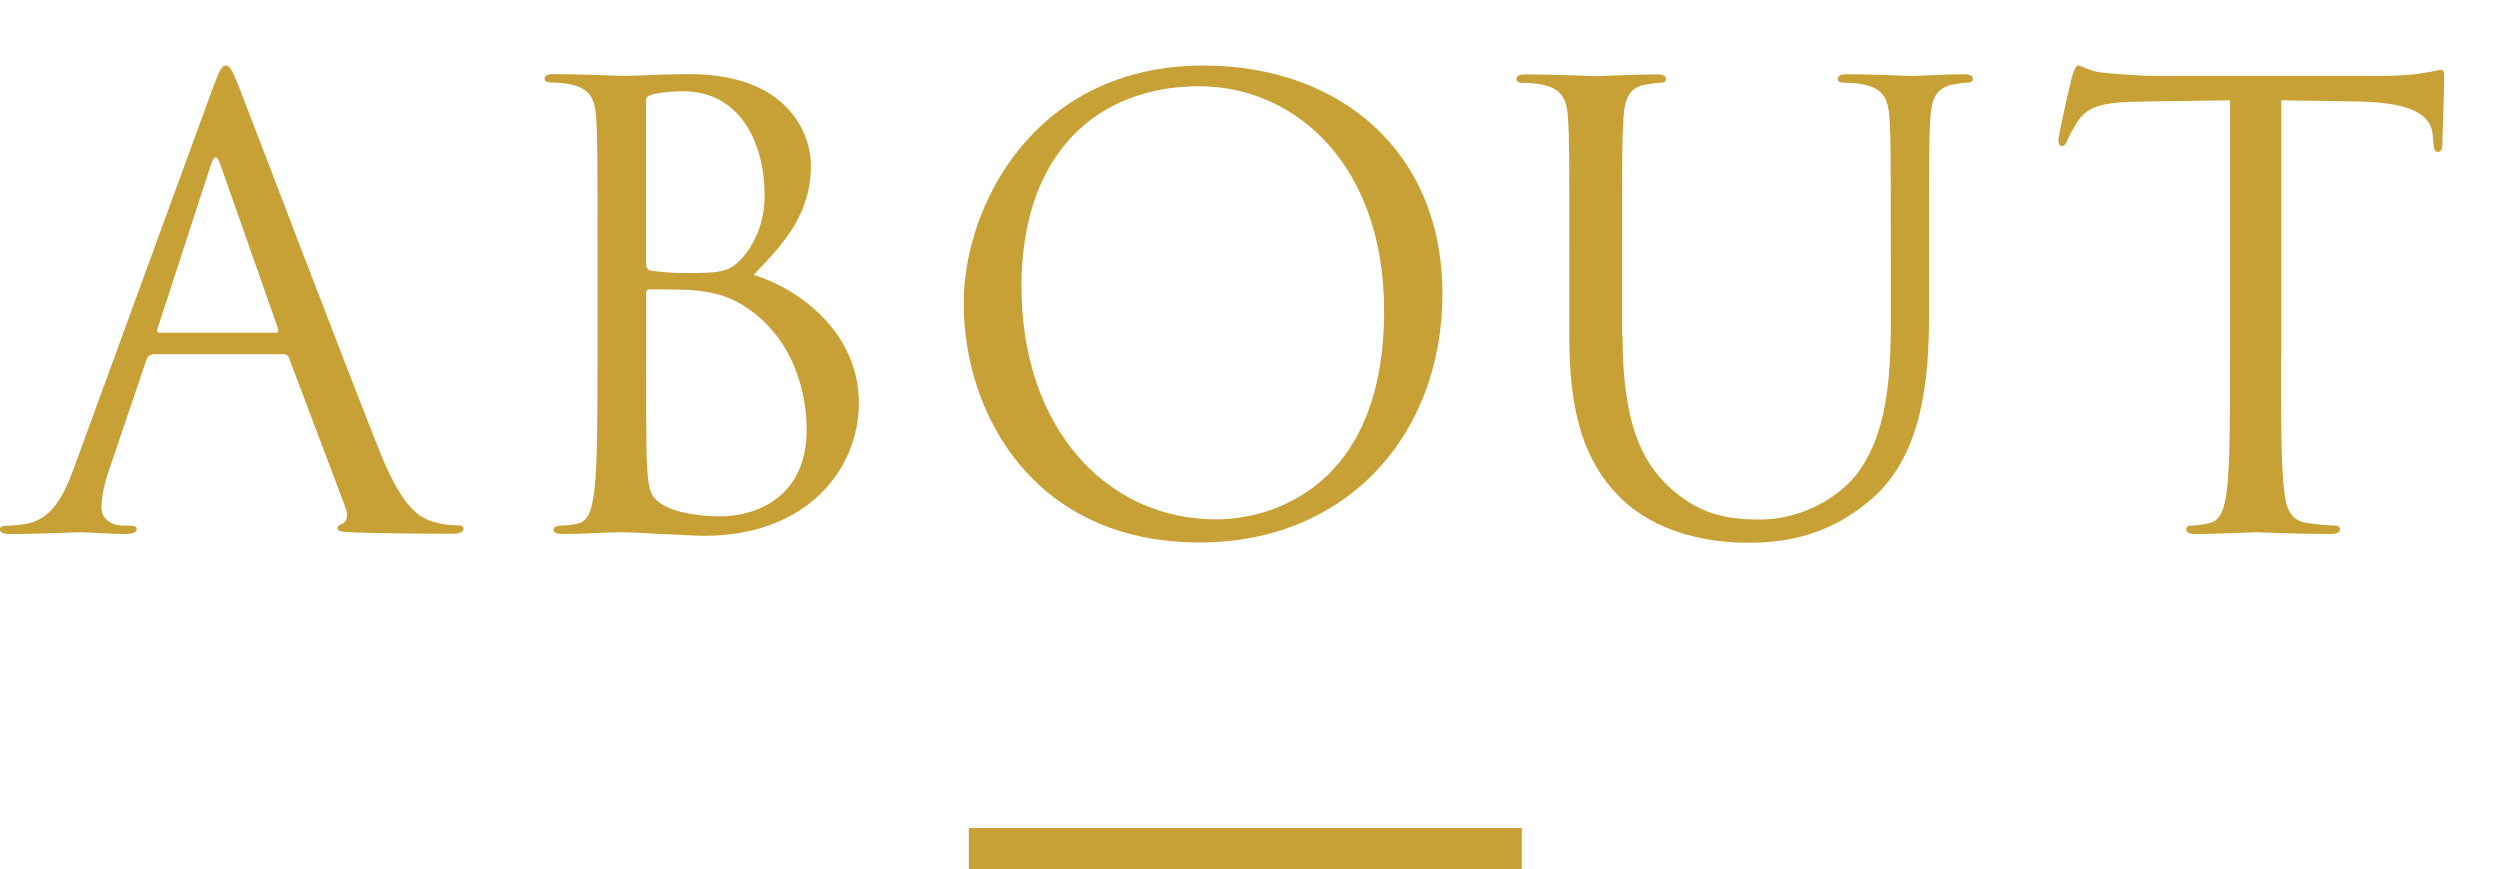 <?xml version="1.0" encoding="UTF-8"?><svg id="b" xmlns="http://www.w3.org/2000/svg" viewBox="0 0 180.84 62.89"><g id="c"><path d="m11.04,25.65c-.22,0-.35.13-.44.35l-2.64,7.79c-.4,1.1-.62,2.16-.62,2.95,0,.88.84,1.28,1.58,1.28h.4c.44,0,.57.09.57.26,0,.26-.4.35-.79.35-1.06,0-2.82-.13-3.3-.13s-2.9.13-4.97.13c-.57,0-.84-.09-.84-.35,0-.18.22-.26.62-.26.31,0,.7-.04,1.06-.09,2.02-.26,2.9-1.94,3.7-4.14L15.36,6.46c.53-1.45.7-1.72.97-1.72s.44.22.97,1.58c.66,1.67,7.57,19.85,10.25,26.54,1.58,3.92,2.86,4.62,3.78,4.88.66.22,1.36.26,1.72.26.26,0,.48.04.48.26,0,.26-.4.35-.88.35-.66,0-3.87,0-6.91-.09-.84-.04-1.32-.04-1.32-.31,0-.18.13-.26.31-.31.26-.09.53-.48.26-1.19l-4.09-10.83c-.09-.18-.18-.26-.4-.26h-9.46Zm8.89-1.58c.22,0,.22-.13.18-.31l-4.18-11.88c-.22-.66-.44-.66-.66,0l-3.87,11.88c-.09.22,0,.31.13.31h8.41Z" fill="#c8a136" stroke-width="0"/><path d="m43.22,18.12c0-6.86,0-8.1-.09-9.51-.09-1.5-.44-2.2-1.89-2.51-.35-.09-1.1-.13-1.28-.13-.4,0-.57-.09-.57-.26,0-.26.22-.35.7-.35,1.98,0,4.75.13,4.97.13,1.06,0,2.77-.13,4.8-.13,7.22,0,8.8,4.4,8.8,6.6,0,3.61-2.07,5.76-4.14,7.92,3.26,1.01,7.61,4.14,7.61,9.29,0,4.71-3.7,9.59-11.22,9.59-.48,0-1.89-.09-3.17-.13-1.28-.09-2.51-.13-2.68-.13-1.41,0-2.77.13-4.31.13-.48,0-.7-.09-.7-.31,0-.13.09-.31.66-.31.35,0,.66-.04,1.06-.13.88-.18,1.06-1.19,1.23-2.46.22-1.85.22-5.32.22-9.55v-7.75Zm3.52.97c0,.31.09.4.31.48.26.04,1.06.18,2.68.18,2.46,0,3.08-.09,4-1.14s1.58-2.64,1.58-4.44c0-3.65-1.63-7.57-5.94-7.57-.48,0-1.41.04-2.11.22-.4.09-.53.22-.53.48v11.79Zm0,4.66c0,3.39,0,8.85.04,9.51.13,2.16.13,2.77,1.5,3.43,1.19.57,3.08.66,3.87.66,2.38,0,6.2-1.28,6.2-6.25,0-2.64-.88-6.47-4.27-8.8-1.5-1.01-2.6-1.14-3.65-1.28-.57-.09-2.77-.09-3.43-.09-.18,0-.26.09-.26.31v2.51Z" fill="#c8a136" stroke-width="0"/><path d="m69.71,21.95c0-7.13,5.19-17.21,17.34-17.21,9.9,0,17.29,6.25,17.29,16.5s-6.95,18-17.56,18c-12.06,0-17.07-9.37-17.07-17.29Zm30.41.53c0-10.56-6.42-16.24-13.38-16.24-7.35,0-12.85,4.84-12.85,14.48,0,10.25,6.16,16.85,14.08,16.85,3.96,0,12.15-2.29,12.15-15.09Z" fill="#c8a136" stroke-width="0"/><path d="m117.37,24.29c0,6.34,1.41,9.07,3.3,10.87,2.16,2.02,4.14,2.42,6.64,2.42,2.68,0,5.33-1.28,6.91-3.17,2.02-2.51,2.55-6.25,2.55-10.78v-5.5c0-6.86,0-8.1-.09-9.51-.09-1.5-.44-2.2-1.89-2.51-.35-.09-1.1-.13-1.5-.13-.18,0-.35-.09-.35-.26,0-.26.22-.35.7-.35,1.98,0,4.4.13,4.67.13.31,0,2.38-.13,3.7-.13.48,0,.7.09.7.35,0,.18-.18.26-.35.26-.31,0-.57.04-1.1.13-1.19.26-1.54.97-1.63,2.51-.09,1.41-.09,2.64-.09,9.51v4.71c0,4.75-.53,10.03-4.05,13.16-3.17,2.82-6.47,3.26-9.07,3.26-1.5,0-5.94-.18-9.07-3.12-2.16-2.07-3.83-5.15-3.83-11.57v-6.43c0-6.86,0-8.1-.09-9.51-.09-1.5-.44-2.2-1.89-2.51-.35-.09-1.1-.13-1.5-.13-.18,0-.35-.09-.35-.26,0-.26.22-.35.7-.35,1.98,0,4.67.13,5.06.13s3.04-.13,4.36-.13c.48,0,.7.09.7.35,0,.18-.18.26-.35.26-.31,0-.57.04-1.1.13-1.19.18-1.54.97-1.63,2.51-.09,1.41-.09,2.64-.09,9.51v6.16Z" fill="#c8a136" stroke-width="0"/><path d="m165,25.87c0,4.22,0,7.7.22,9.55.13,1.28.4,2.24,1.72,2.42.62.09,1.58.18,1.98.18.26,0,.35.13.35.26,0,.22-.22.35-.71.35-2.42,0-5.19-.13-5.41-.13s-2.99.13-4.31.13c-.48,0-.7-.09-.7-.35,0-.13.09-.26.35-.26.4,0,.92-.09,1.32-.18.88-.18,1.1-1.14,1.28-2.42.22-1.85.22-5.32.22-9.55V7.26c-2.16.04-4.36.04-6.51.09-2.73.04-3.78.35-4.49,1.41-.48.75-.62,1.06-.75,1.36-.13.35-.26.44-.44.44-.13,0-.22-.13-.22-.4,0-.44.88-4.22.97-4.58.09-.26.26-.84.44-.84.31,0,.75.44,1.94.53,1.28.13,2.95.22,3.48.22h16.5c1.41,0,2.42-.09,3.12-.22.66-.09,1.06-.22,1.23-.22.22,0,.22.26.22.53,0,1.32-.13,4.36-.13,4.84,0,.4-.13.57-.31.57-.22,0-.31-.13-.35-.75,0-.18-.04-.31-.04-.48-.13-1.32-1.19-2.33-5.41-2.42-1.85-.04-3.7-.04-5.54-.09v18.61Z" fill="#c8a136" stroke-width="0"/><line x1="70.08" y1="61.39" x2="110.08" y2="61.39" fill="none" stroke="#c8a136" stroke-miterlimit="10" stroke-width="3"/></g></svg>